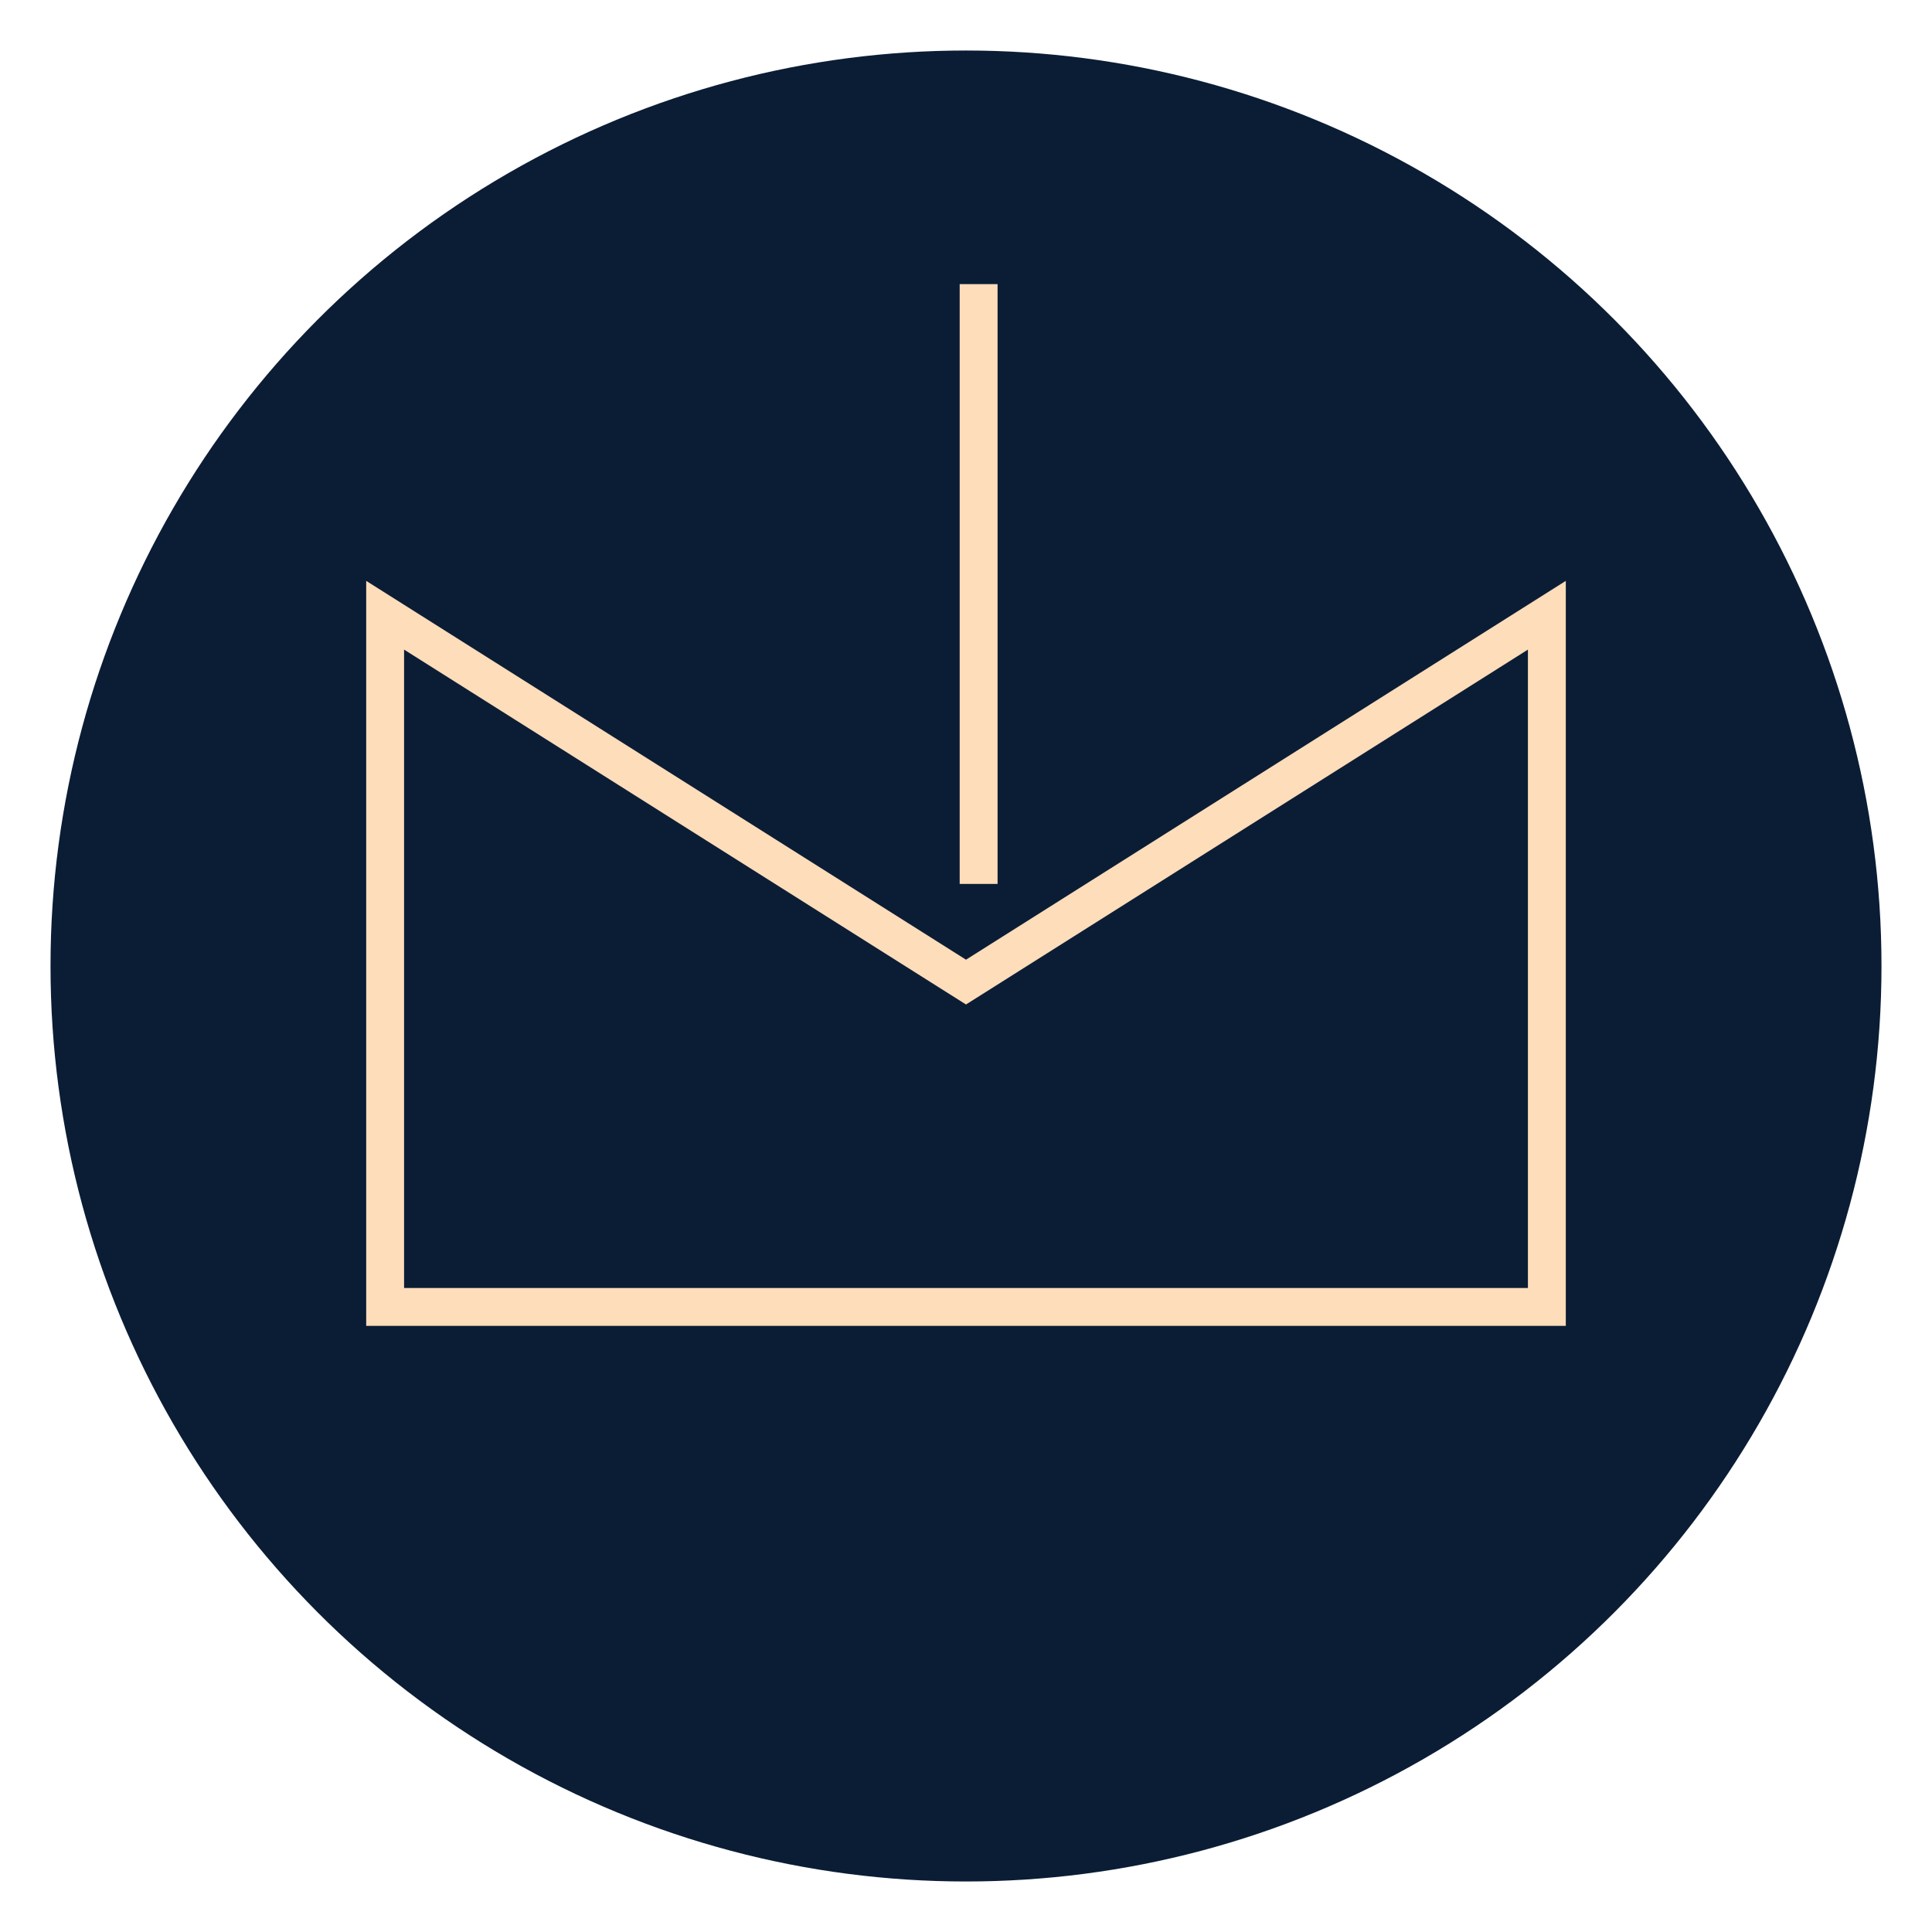 <svg xmlns="http://www.w3.org/2000/svg" fill="none" viewBox="0 0 153 153" height="153" width="153">
<circle fill="#0B1D35" r="72.5" cy="76.5" cx="76.5"></circle>
<path stroke-width="3" stroke="#FEDDBA" d="M122.5 103.5H30.5V48.722L75.699 77.269L76.5 77.774L77.301 77.269L122.5 48.722V103.5Z"></path>
<path stroke-width="3" stroke="#FEDDBA" d="M77.5 22.5V70"></path>
</svg>
